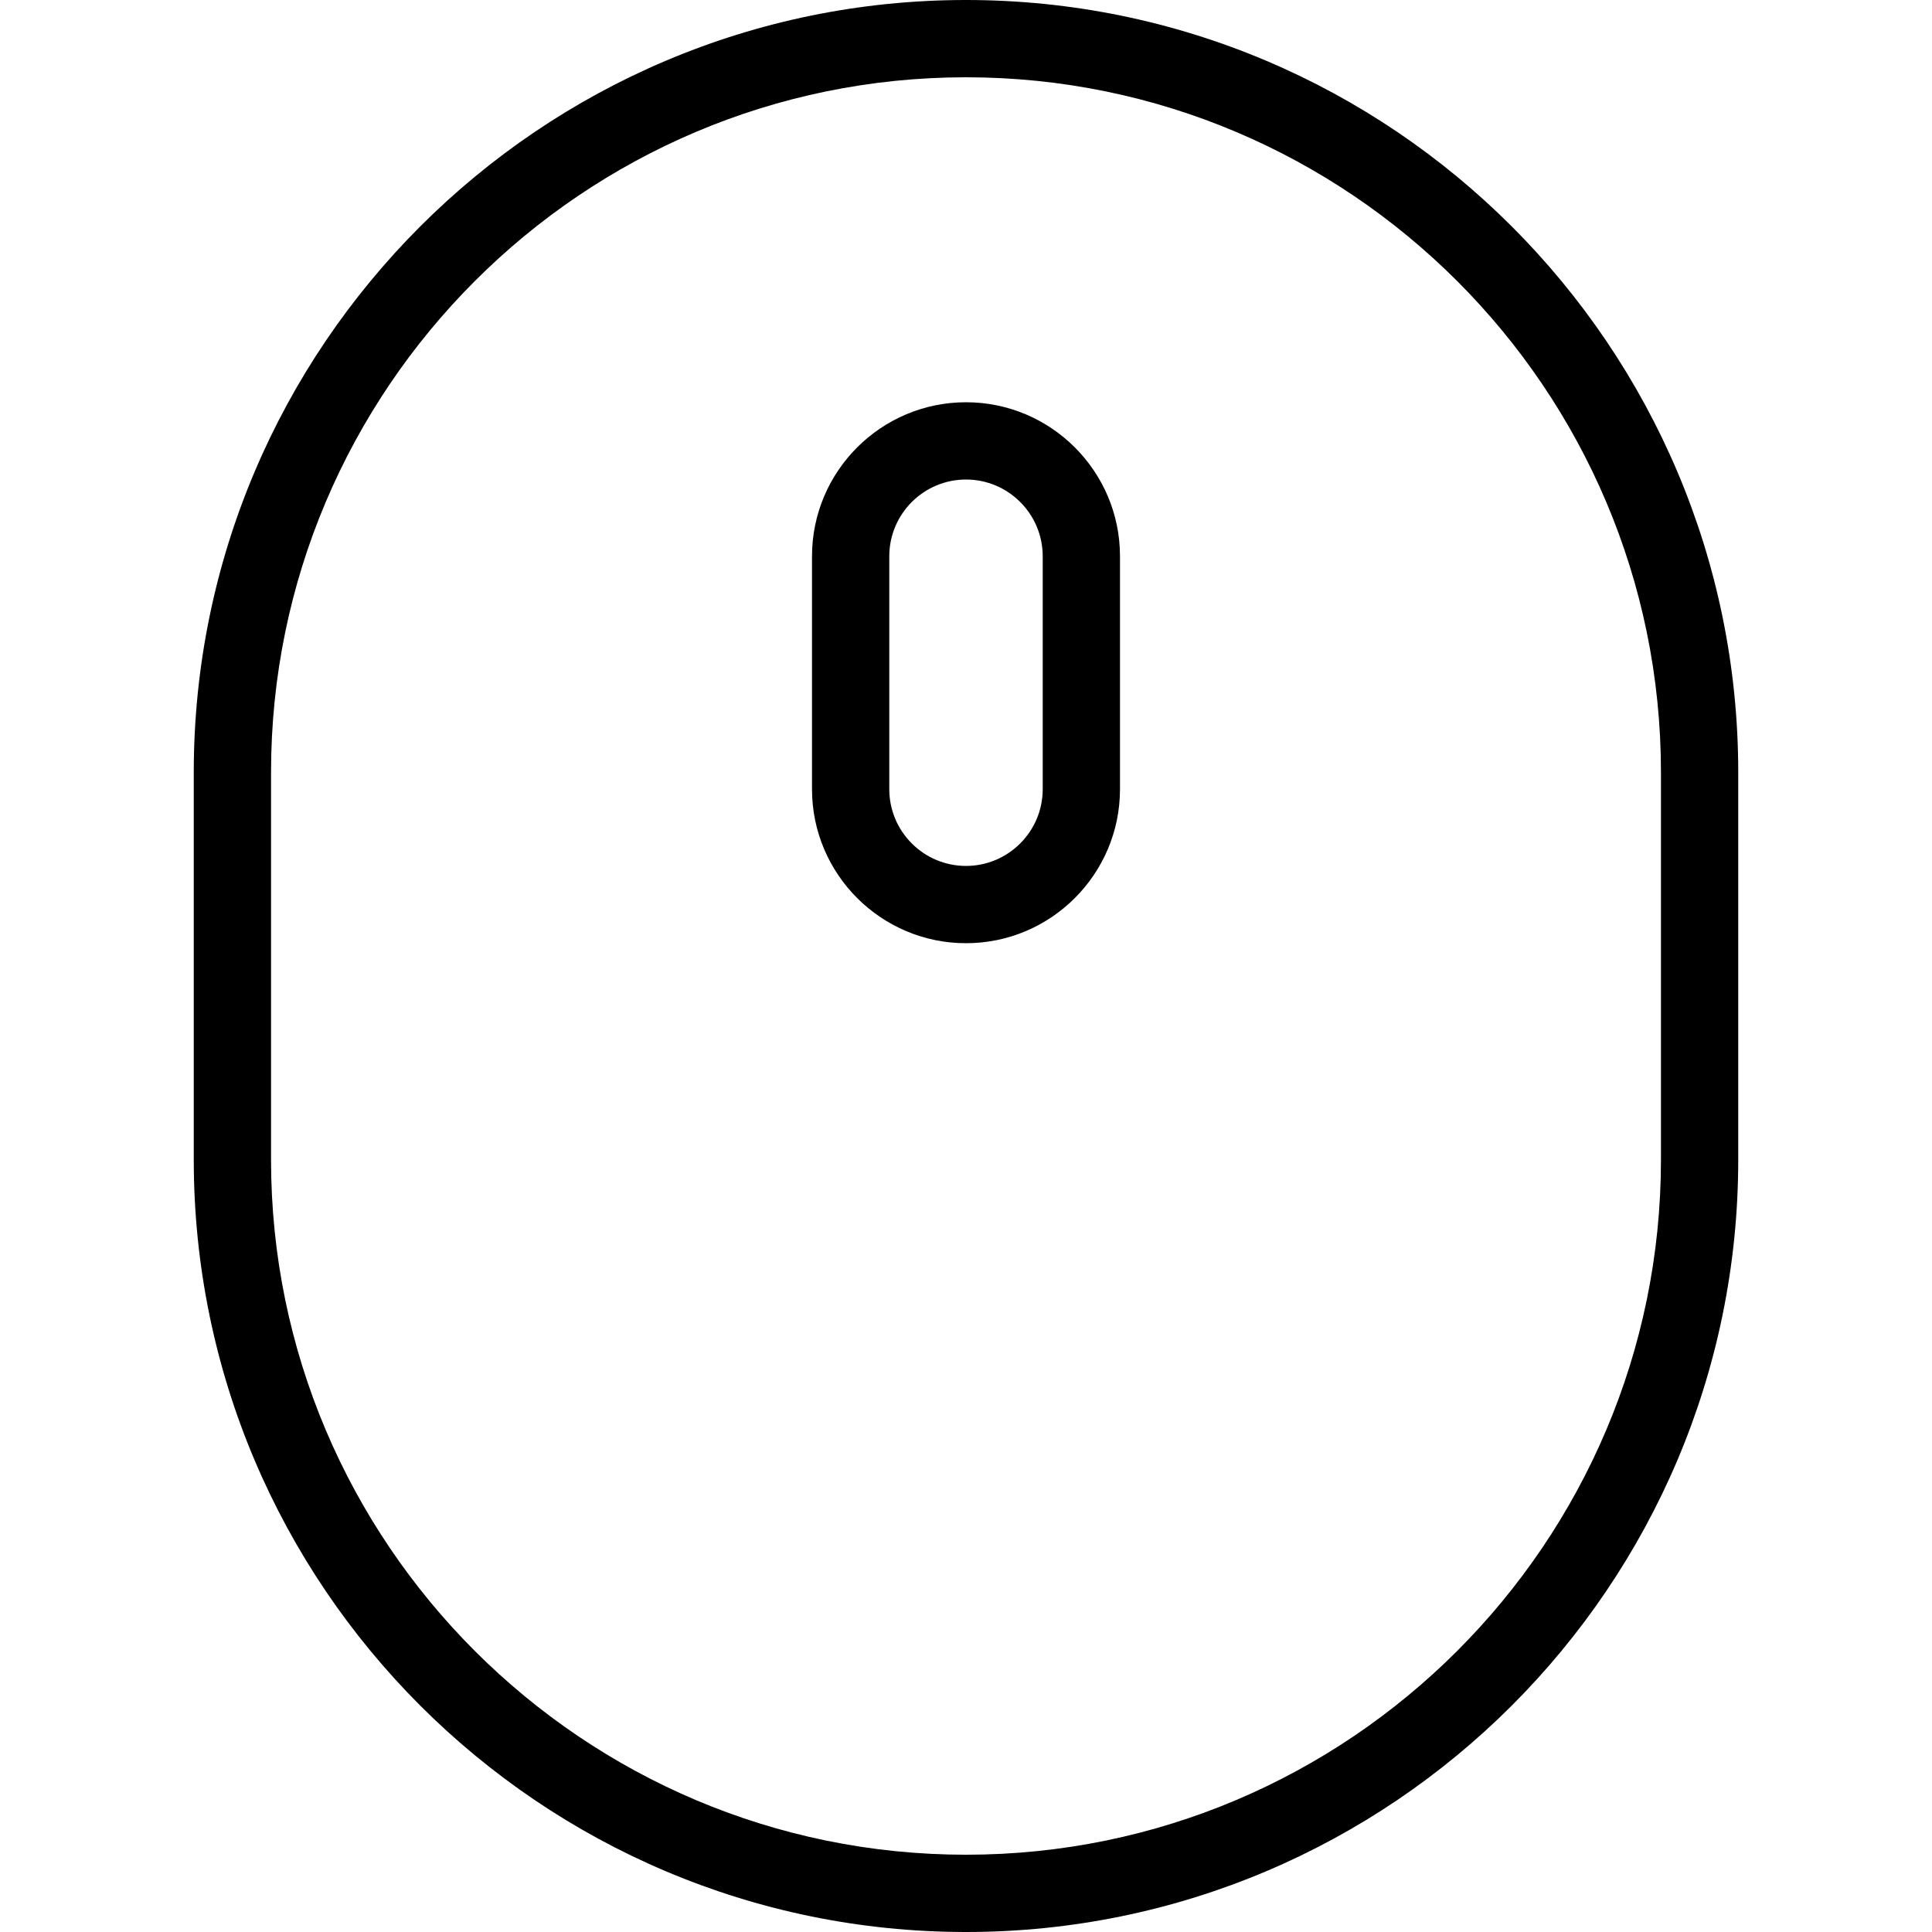 <?xml version="1.0" encoding="iso-8859-1"?>
<!-- Uploaded to: SVG Repo, www.svgrepo.com, Generator: SVG Repo Mixer Tools -->
<svg fill="#000000" height="800px" width="800px" version="1.1" id="Layer_1" xmlns="http://www.w3.org/2000/svg" xmlns:xlink="http://www.w3.org/1999/xlink" 
	 viewBox="0 0 492.308 492.308" xml:space="preserve">
<g>
	<g>
		<path d="M246.154,0C137.649,0,49.375,88.279,49.375,196.784v98.745c0,108.505,88.274,196.779,196.779,196.779
			s196.779-88.274,196.779-196.779v-98.745C442.933,88.279,354.659,0,246.154,0z M423.24,295.529
			c0,97.644-79.442,177.087-177.087,177.087S69.067,393.173,69.067,295.529v-98.745c0-97.649,79.442-177.091,177.087-177.091
			S423.24,99.135,423.24,196.784V295.529z"/>
	</g>
</g>
<g>
	<g>
		<path d="M246.154,102.5c-21.639,0-39.24,17.601-39.24,39.24v59.365c0,21.639,17.601,39.24,39.24,39.24s39.24-17.601,39.24-39.24
			V141.74C285.394,120.101,267.793,102.5,246.154,102.5z M265.702,201.106c0,10.779-8.769,19.548-19.548,19.548
			c-10.779,0-19.548-8.769-19.548-19.548V141.74c0-10.779,8.769-19.548,19.548-19.548c10.779,0,19.548,8.769,19.548,19.548V201.106z
			"/>
	</g>
</g>
</svg>